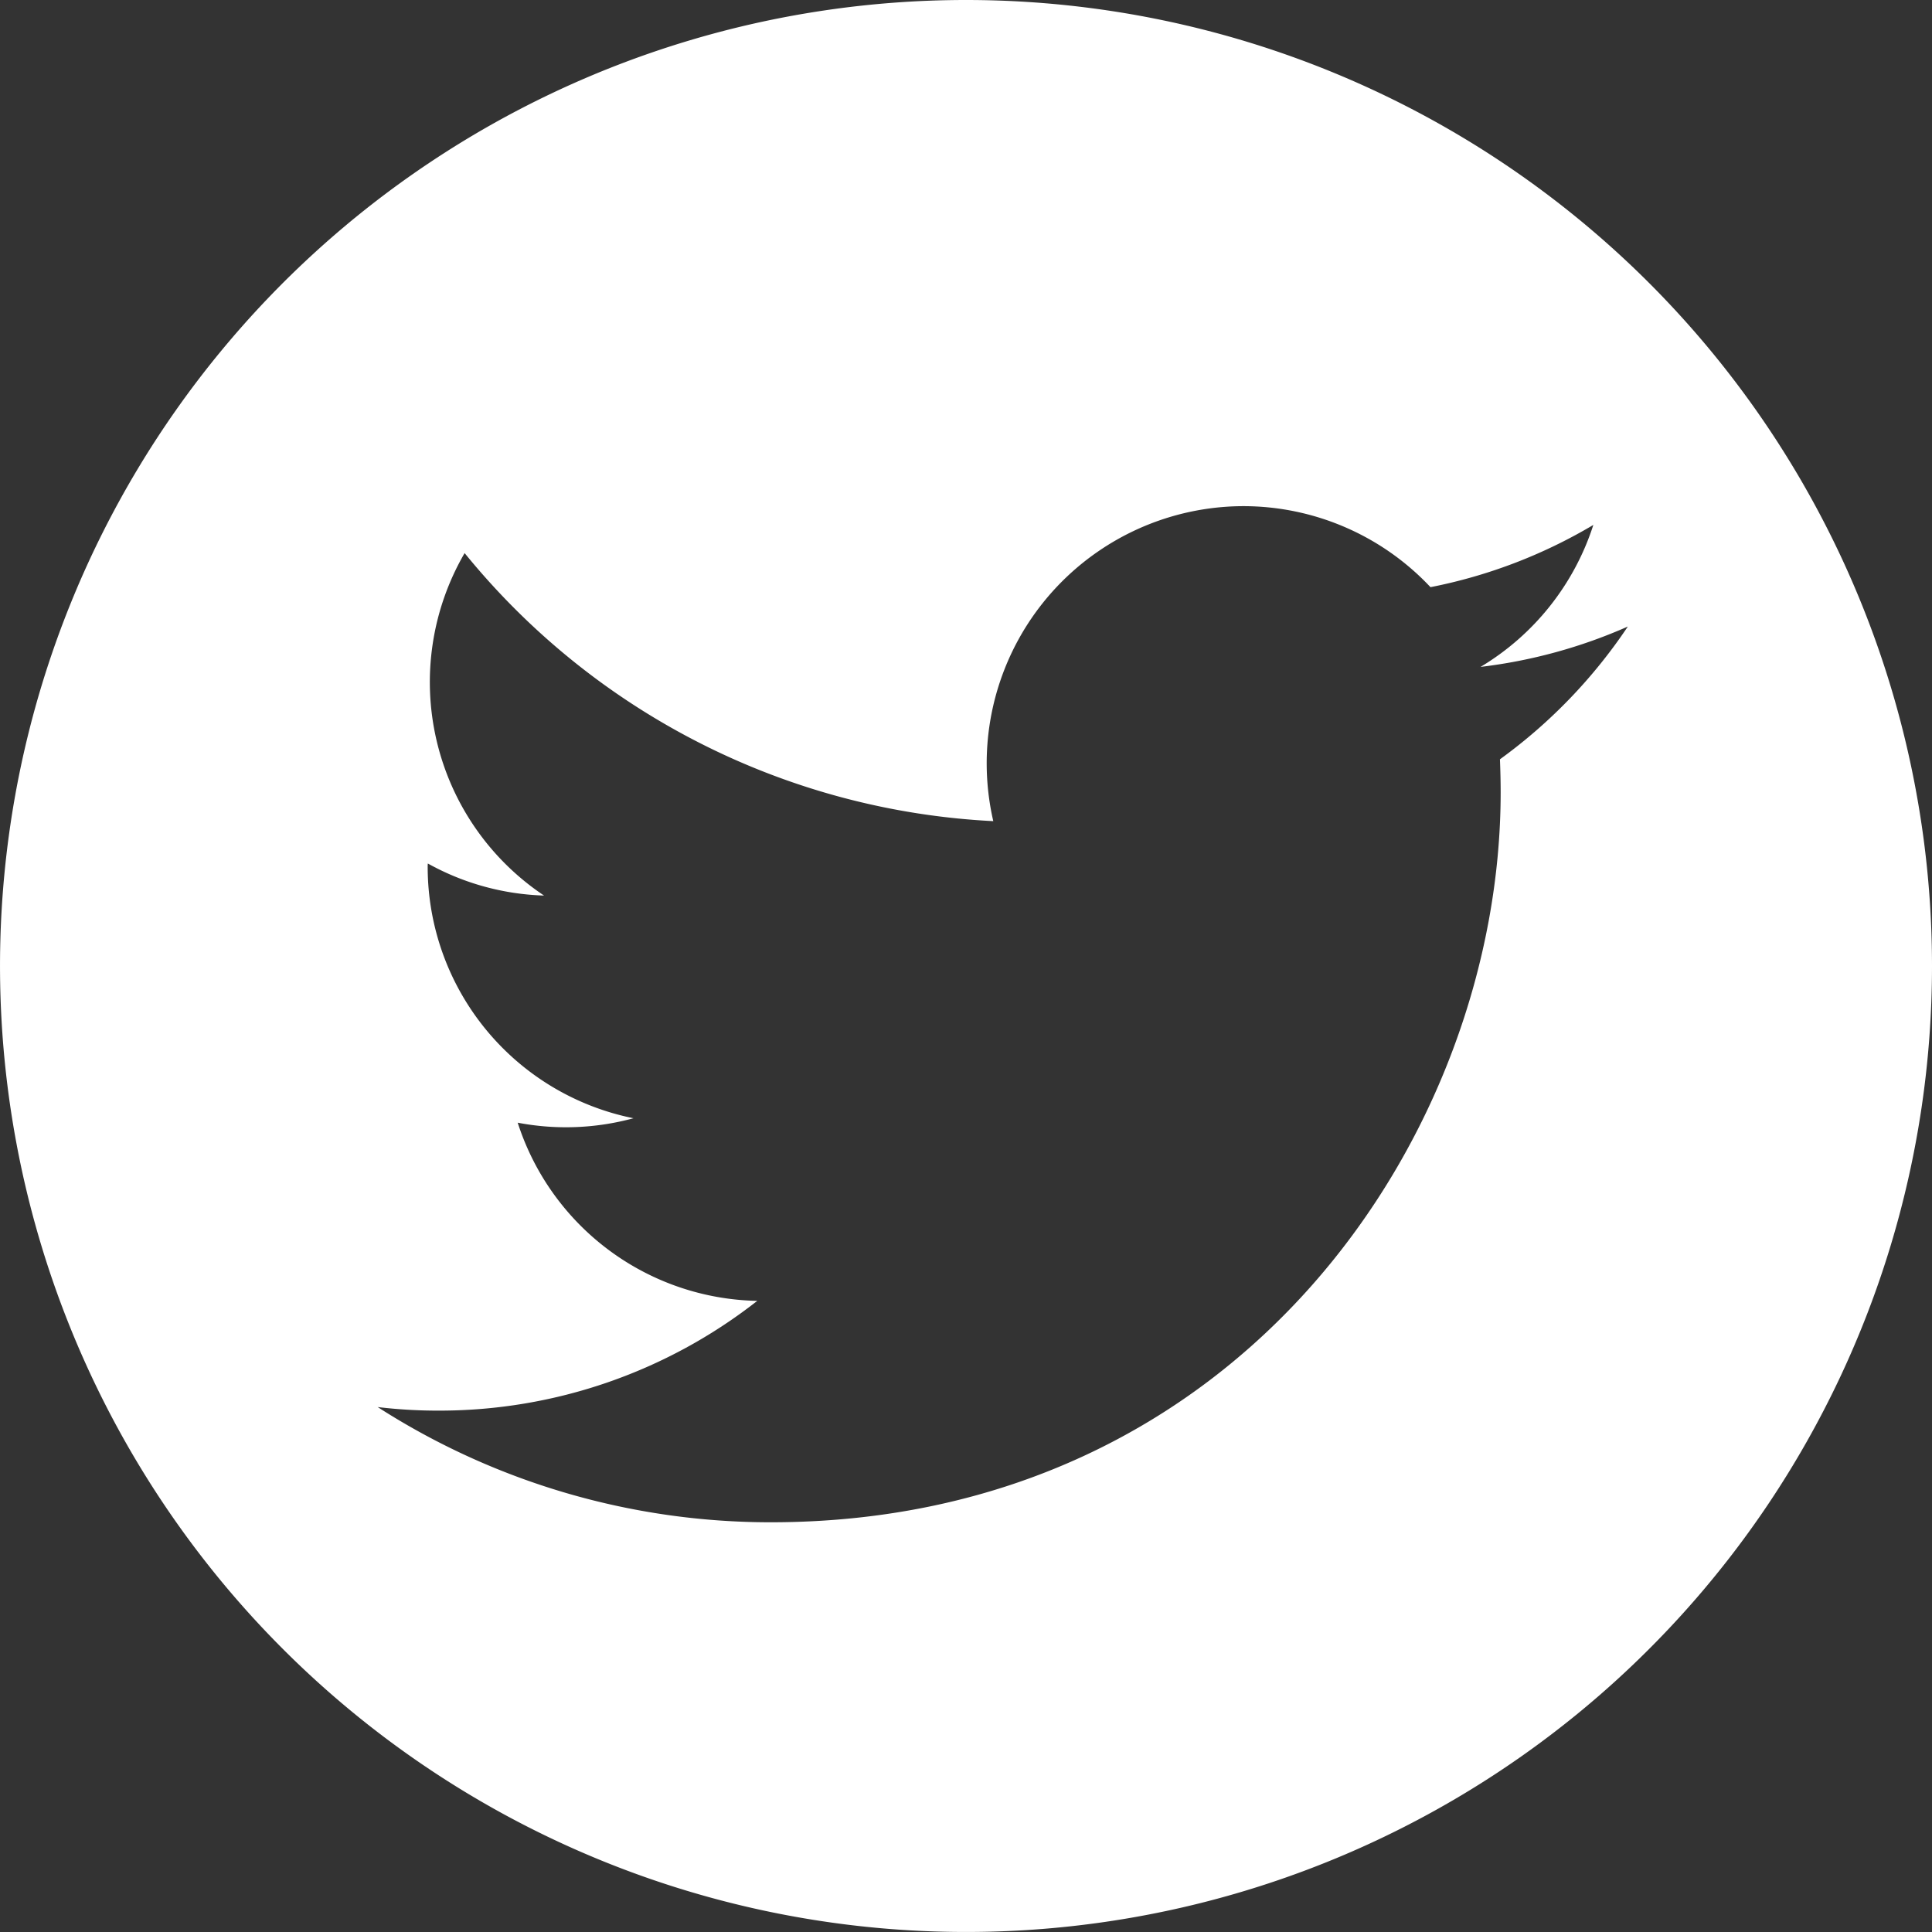 <svg xmlns="http://www.w3.org/2000/svg" width="90.387" height="90.387" viewBox="0 0 90.387 90.387">
  <rect x="0" y="0" width="90.387" height="90.387" fill="#333333" stroke="none"/>
  <path id="Path_8380" data-name="Path 8380" d="M957.964.61A45.193,45.193,0,1,0,1003.157,45.8,45.193,45.193,0,0,0,957.964.61m24.98,35.525c.02.516.033,1.031.033,1.547,0,15.861-12.072,34.146-34.146,34.146a33.985,33.985,0,0,1-18.392-5.39,23.753,23.753,0,0,0,2.859.167,24.1,24.1,0,0,0,14.9-5.135,12.018,12.018,0,0,1-11.208-8.336,12.024,12.024,0,0,0,5.417-.208,12,12,0,0,1-9.628-11.764,1.142,1.142,0,0,1,.007-.154,11.931,11.931,0,0,0,5.437,1.5,12.006,12.006,0,0,1-3.716-16.022,34.066,34.066,0,0,0,24.733,12.54,12.031,12.031,0,0,1,11.69-14.736,12.011,12.011,0,0,1,8.764,3.79,23.925,23.925,0,0,0,7.619-2.912,12.041,12.041,0,0,1-5.276,6.642,24.028,24.028,0,0,0,6.89-1.888,24.451,24.451,0,0,1-5.986,6.213" transform="translate(-912.77 -0.61)" fill="#fff" fill-rule="evenodd"/>
</svg>
